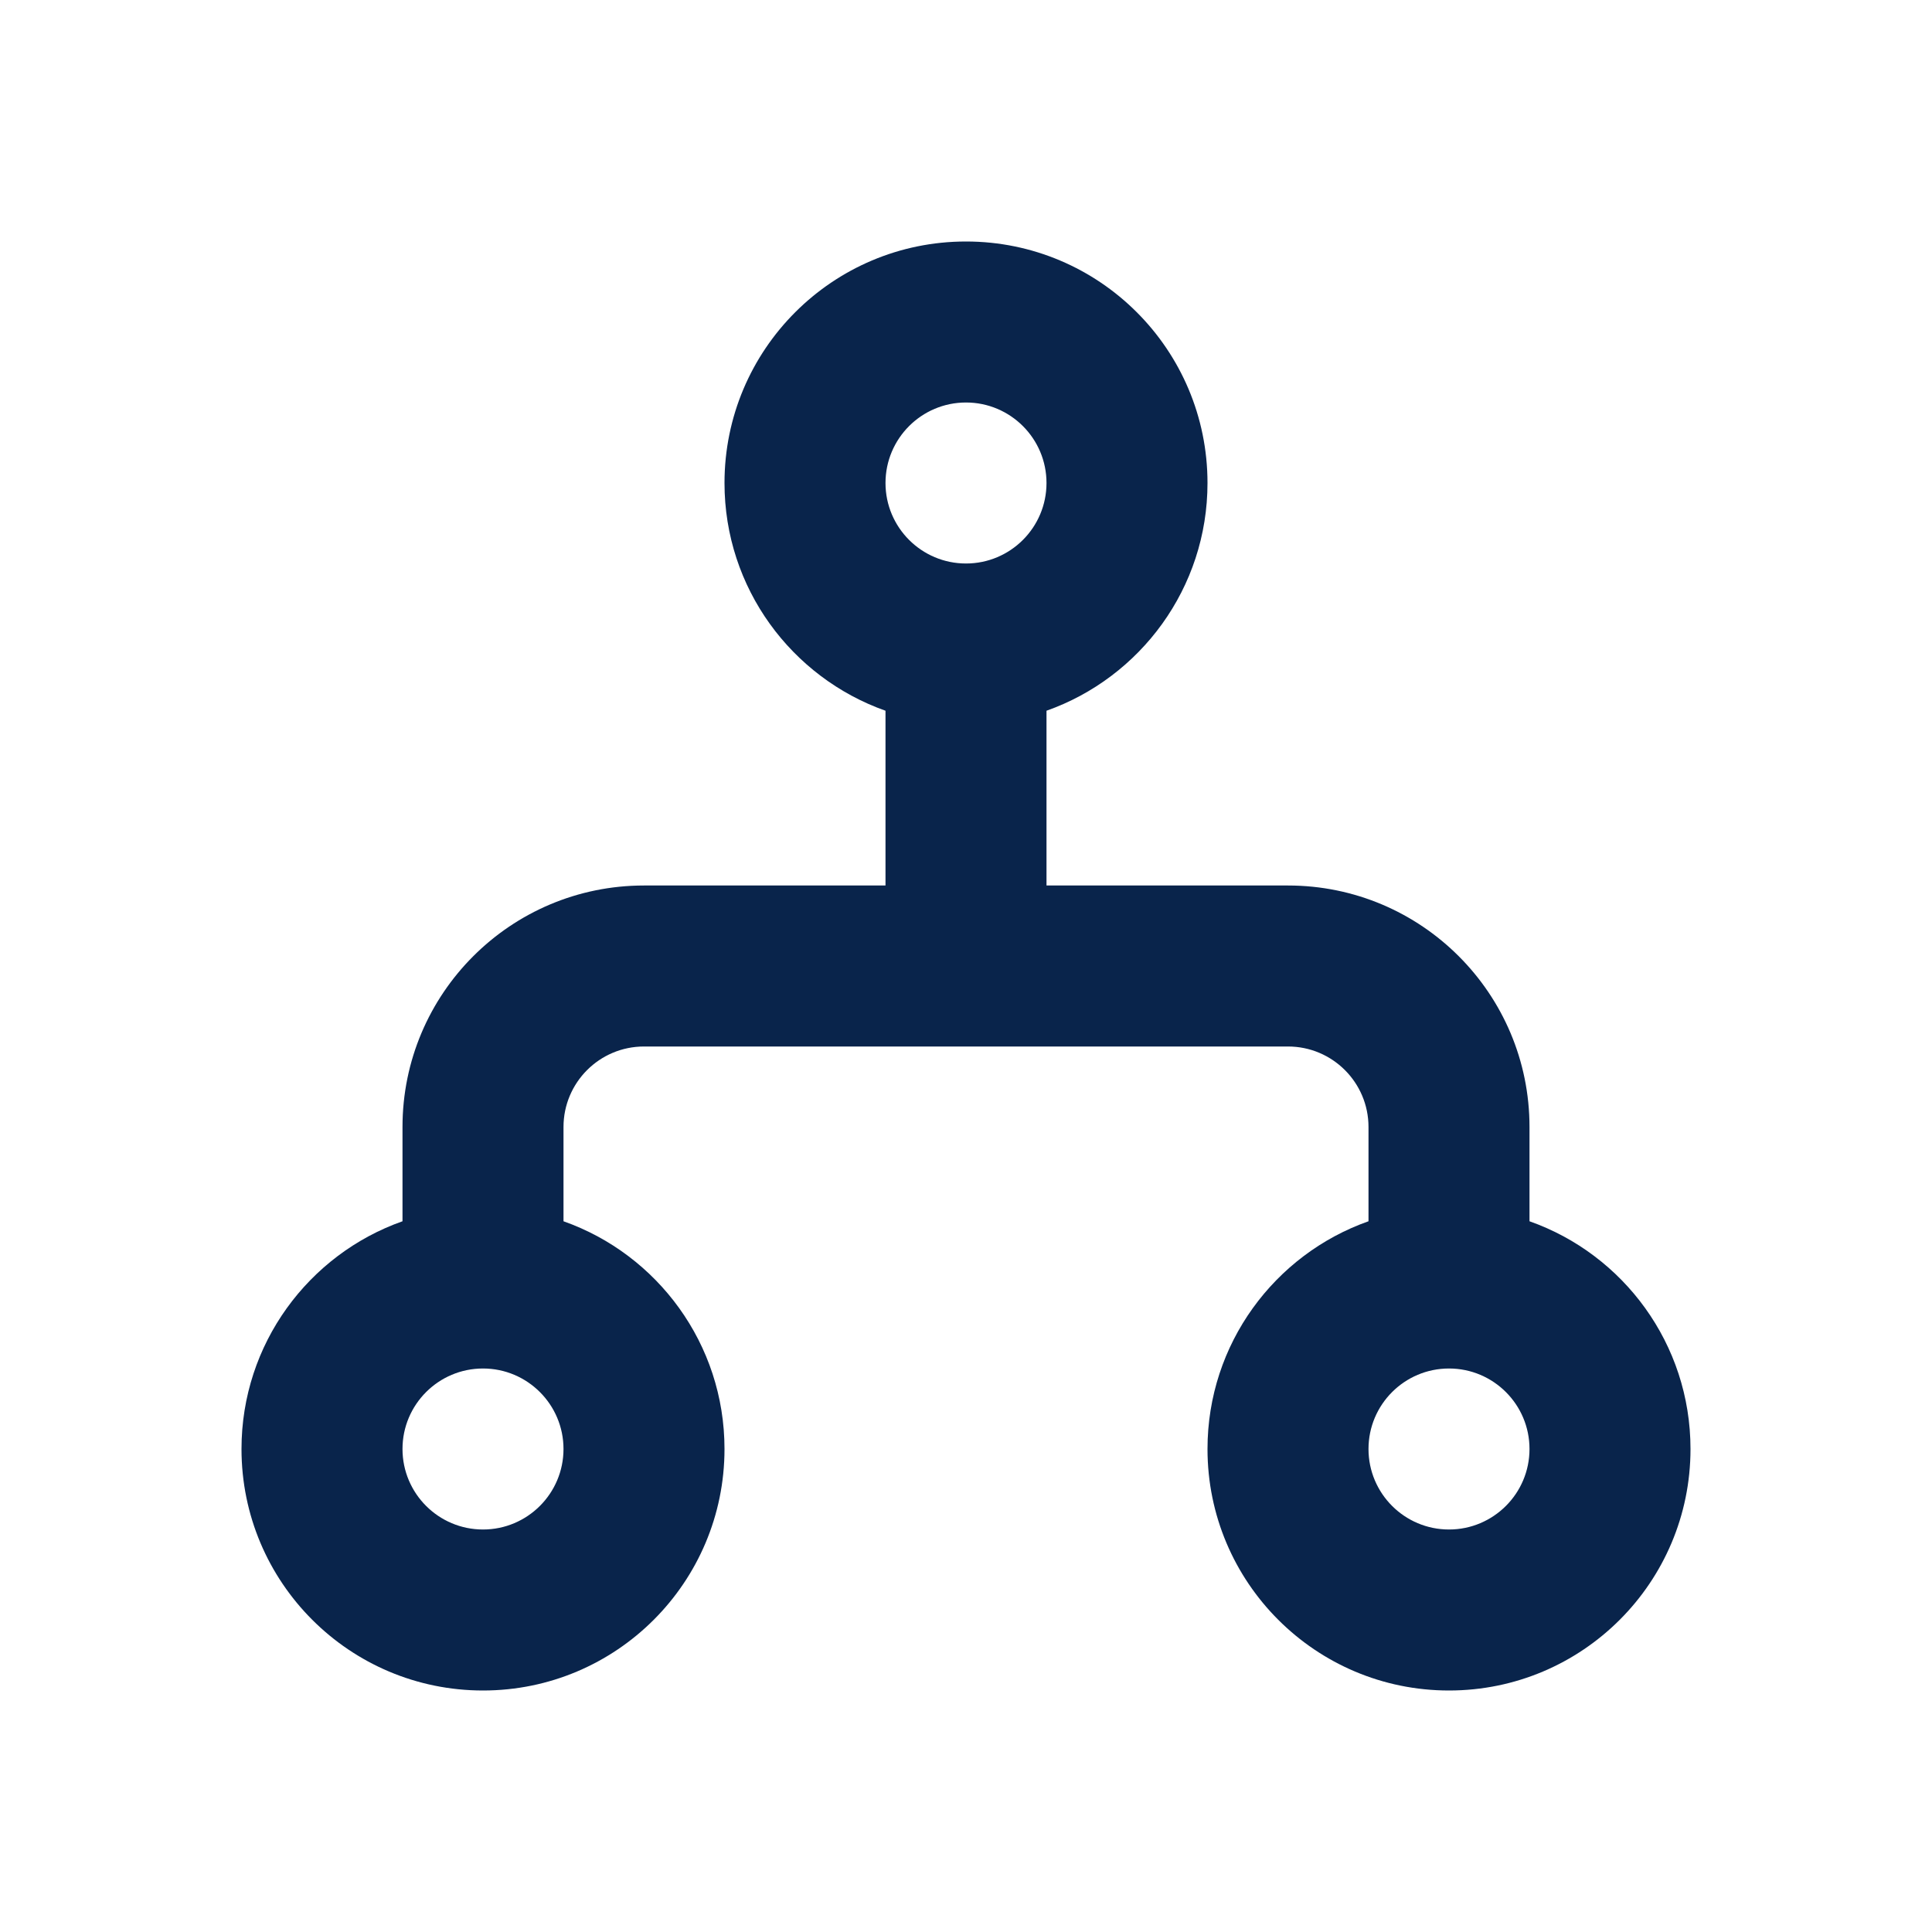 <?xml version="1.0" encoding="UTF-8"?>
<!-- Скачано с сайта svg4.ru / Downloaded from svg4.ru -->
<svg width="800px" height="800px" viewBox="0 0 24 24" version="1.1" xmlns="http://www.w3.org/2000/svg" xmlns:xlink="http://www.w3.org/1999/xlink">
    <title>group_line</title>
    <g id="页面-1" stroke="none" stroke-width="1" fill="none" fill-rule="evenodd">
        <g id="Development" transform="translate(-768, 0)">
            <g id="group_line" transform="translate(768, 0)">
                <path d="M24,0 L24,24 L0,24 L0,0 L24,0 Z M12.593,23.258 L12.582,23.26 L12.511,23.295 L12.492,23.299 L12.492,23.299 L12.477,23.295 L12.406,23.26 C12.396,23.256 12.387,23.259 12.382,23.265 L12.378,23.276 L12.361,23.703 L12.366,23.723 L12.377,23.736 L12.48,23.81 L12.495,23.814 L12.495,23.814 L12.507,23.81 L12.611,23.736 L12.623,23.72 L12.623,23.72 L12.627,23.703 L12.61,23.276 C12.608,23.266 12.601,23.259 12.593,23.258 L12.593,23.258 Z M12.858,23.145 L12.845,23.147 L12.66,23.24 L12.65,23.25 L12.65,23.25 L12.647,23.261 L12.665,23.691 L12.67,23.703 L12.67,23.703 L12.678,23.71 L12.879,23.803 C12.891,23.807 12.902,23.803 12.908,23.795 L12.912,23.781 L12.878,23.167 C12.875,23.155 12.867,23.147 12.858,23.145 L12.858,23.145 Z M12.143,23.147 C12.133,23.142 12.122,23.145 12.116,23.153 L12.11,23.167 L12.076,23.781 C12.075,23.793 12.083,23.802 12.093,23.805 L12.108,23.803 L12.309,23.71 L12.319,23.702 L12.319,23.702 L12.323,23.691 L12.34,23.261 L12.337,23.249 L12.337,23.249 L12.328,23.24 L12.143,23.147 Z" id="MingCute" fill-rule="nonzero">
</path>
                <path d="M15,6 C15,7.306 14.165,8.417 13,8.829 L13,11 L16,11 C17.657,11 19,12.343 19,14 L19,15.171 C20.165,15.582 21,16.694 21,18 C21,19.657 19.657,21 18,21 C16.343,21 15,19.657 15,18 C15,16.694 15.835,15.582 17,15.171 L17,14 C17,13.448 16.552,13 16,13 L8,13 C7.448,13 7,13.448 7,14 L7,15.171 C8.165,15.582 9,16.694 9,18 C9,19.657 7.657,21 6,21 C4.343,21 3,19.657 3,18 C3,16.694 3.835,15.582 5,15.171 L5,14 C5,12.343 6.343,11 8,11 L11,11 L11,8.829 C9.835,8.417 9,7.306 9,6 C9,4.343 10.343,3 12,3 C13.657,3 15,4.343 15,6 Z M12,5 C11.448,5 11,5.448 11,6 C11,6.552 11.448,7 12,7 C12.552,7 13,6.552 13,6 C13,5.448 12.552,5 12,5 Z M6,17 C5.448,17 5,17.448 5,18 C5,18.552 5.448,19 6,19 C6.552,19 7,18.552 7,18 C7,17.448 6.552,17 6,17 Z M18,17 C17.448,17 17,17.448 17,18 C17,18.552 17.448,19 18,19 C18.552,19 19,18.552 19,18 C19,17.448 18.552,17 18,17 Z" id="形状" fill="#09244B">
</path>
            </g>
        </g>
    </g>
</svg>